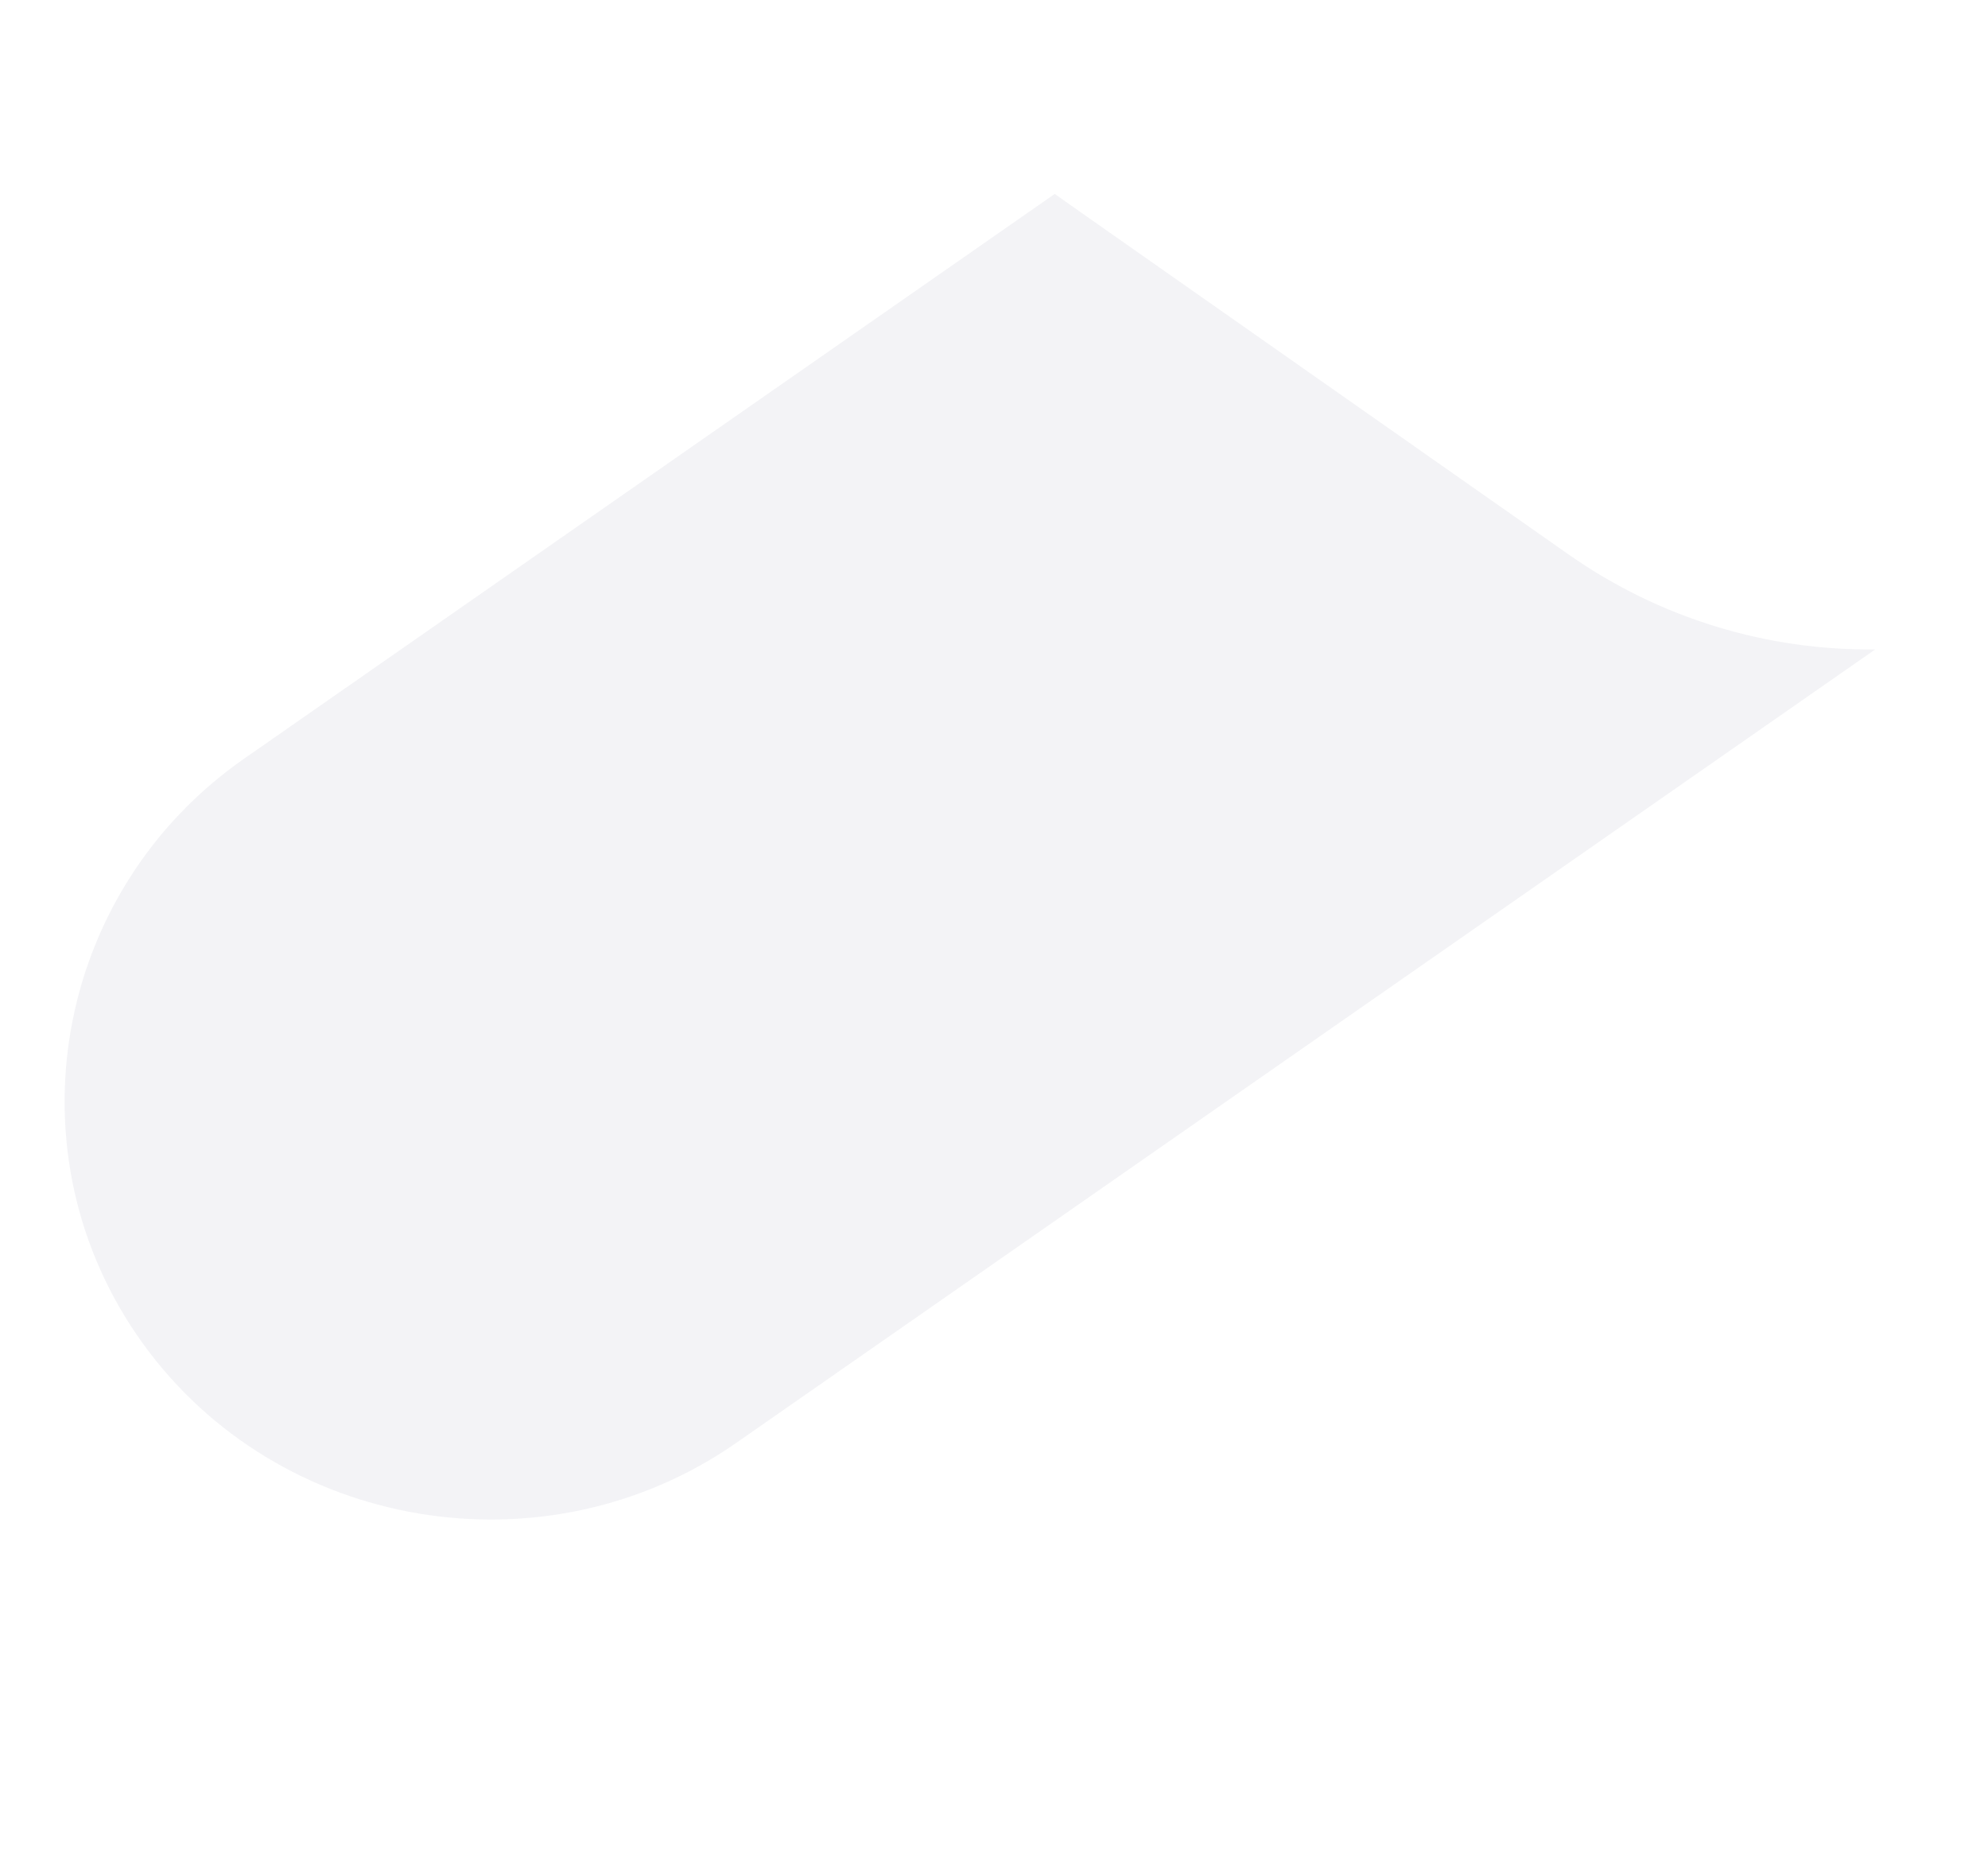 <!-- <svg width="532" height="674" viewBox="0 0 532 674" fill="none" xmlns="http://www.w3.org/2000/svg">
<path d="M-155.486 754.667L531.887 275.838C467.19 276.528 402.493 257.48 347.098 218.693L52.4889 12.0613L36.6617 0.880859L-452.733 341.817C-568.105 422.289 -595.733 580.886 -513.959 694.485C-432.185 808.085 -270.859 835.139 -155.486 754.667Z" fill="#12004A" fill-opacity="0.05"/>
</svg> -->

<svg width="1064" height="1004" viewBox="-600 200 1200 500" fill="none" xmlns="http://www.w3.org/2000/svg">
<path d="M-155.486 754.667L531.887 275.838C467.19 276.528 402.493 257.48 347.098 218.693L52.489 12.061L36.662 0.881L-452.733 341.817C-568.105 422.289 -595.733 580.886 -513.959 694.485C-432.185 808.085 -270.859 835.139 -155.486 754.667Z" fill="#12004A" fill-opacity="0.05"/>
</svg>
